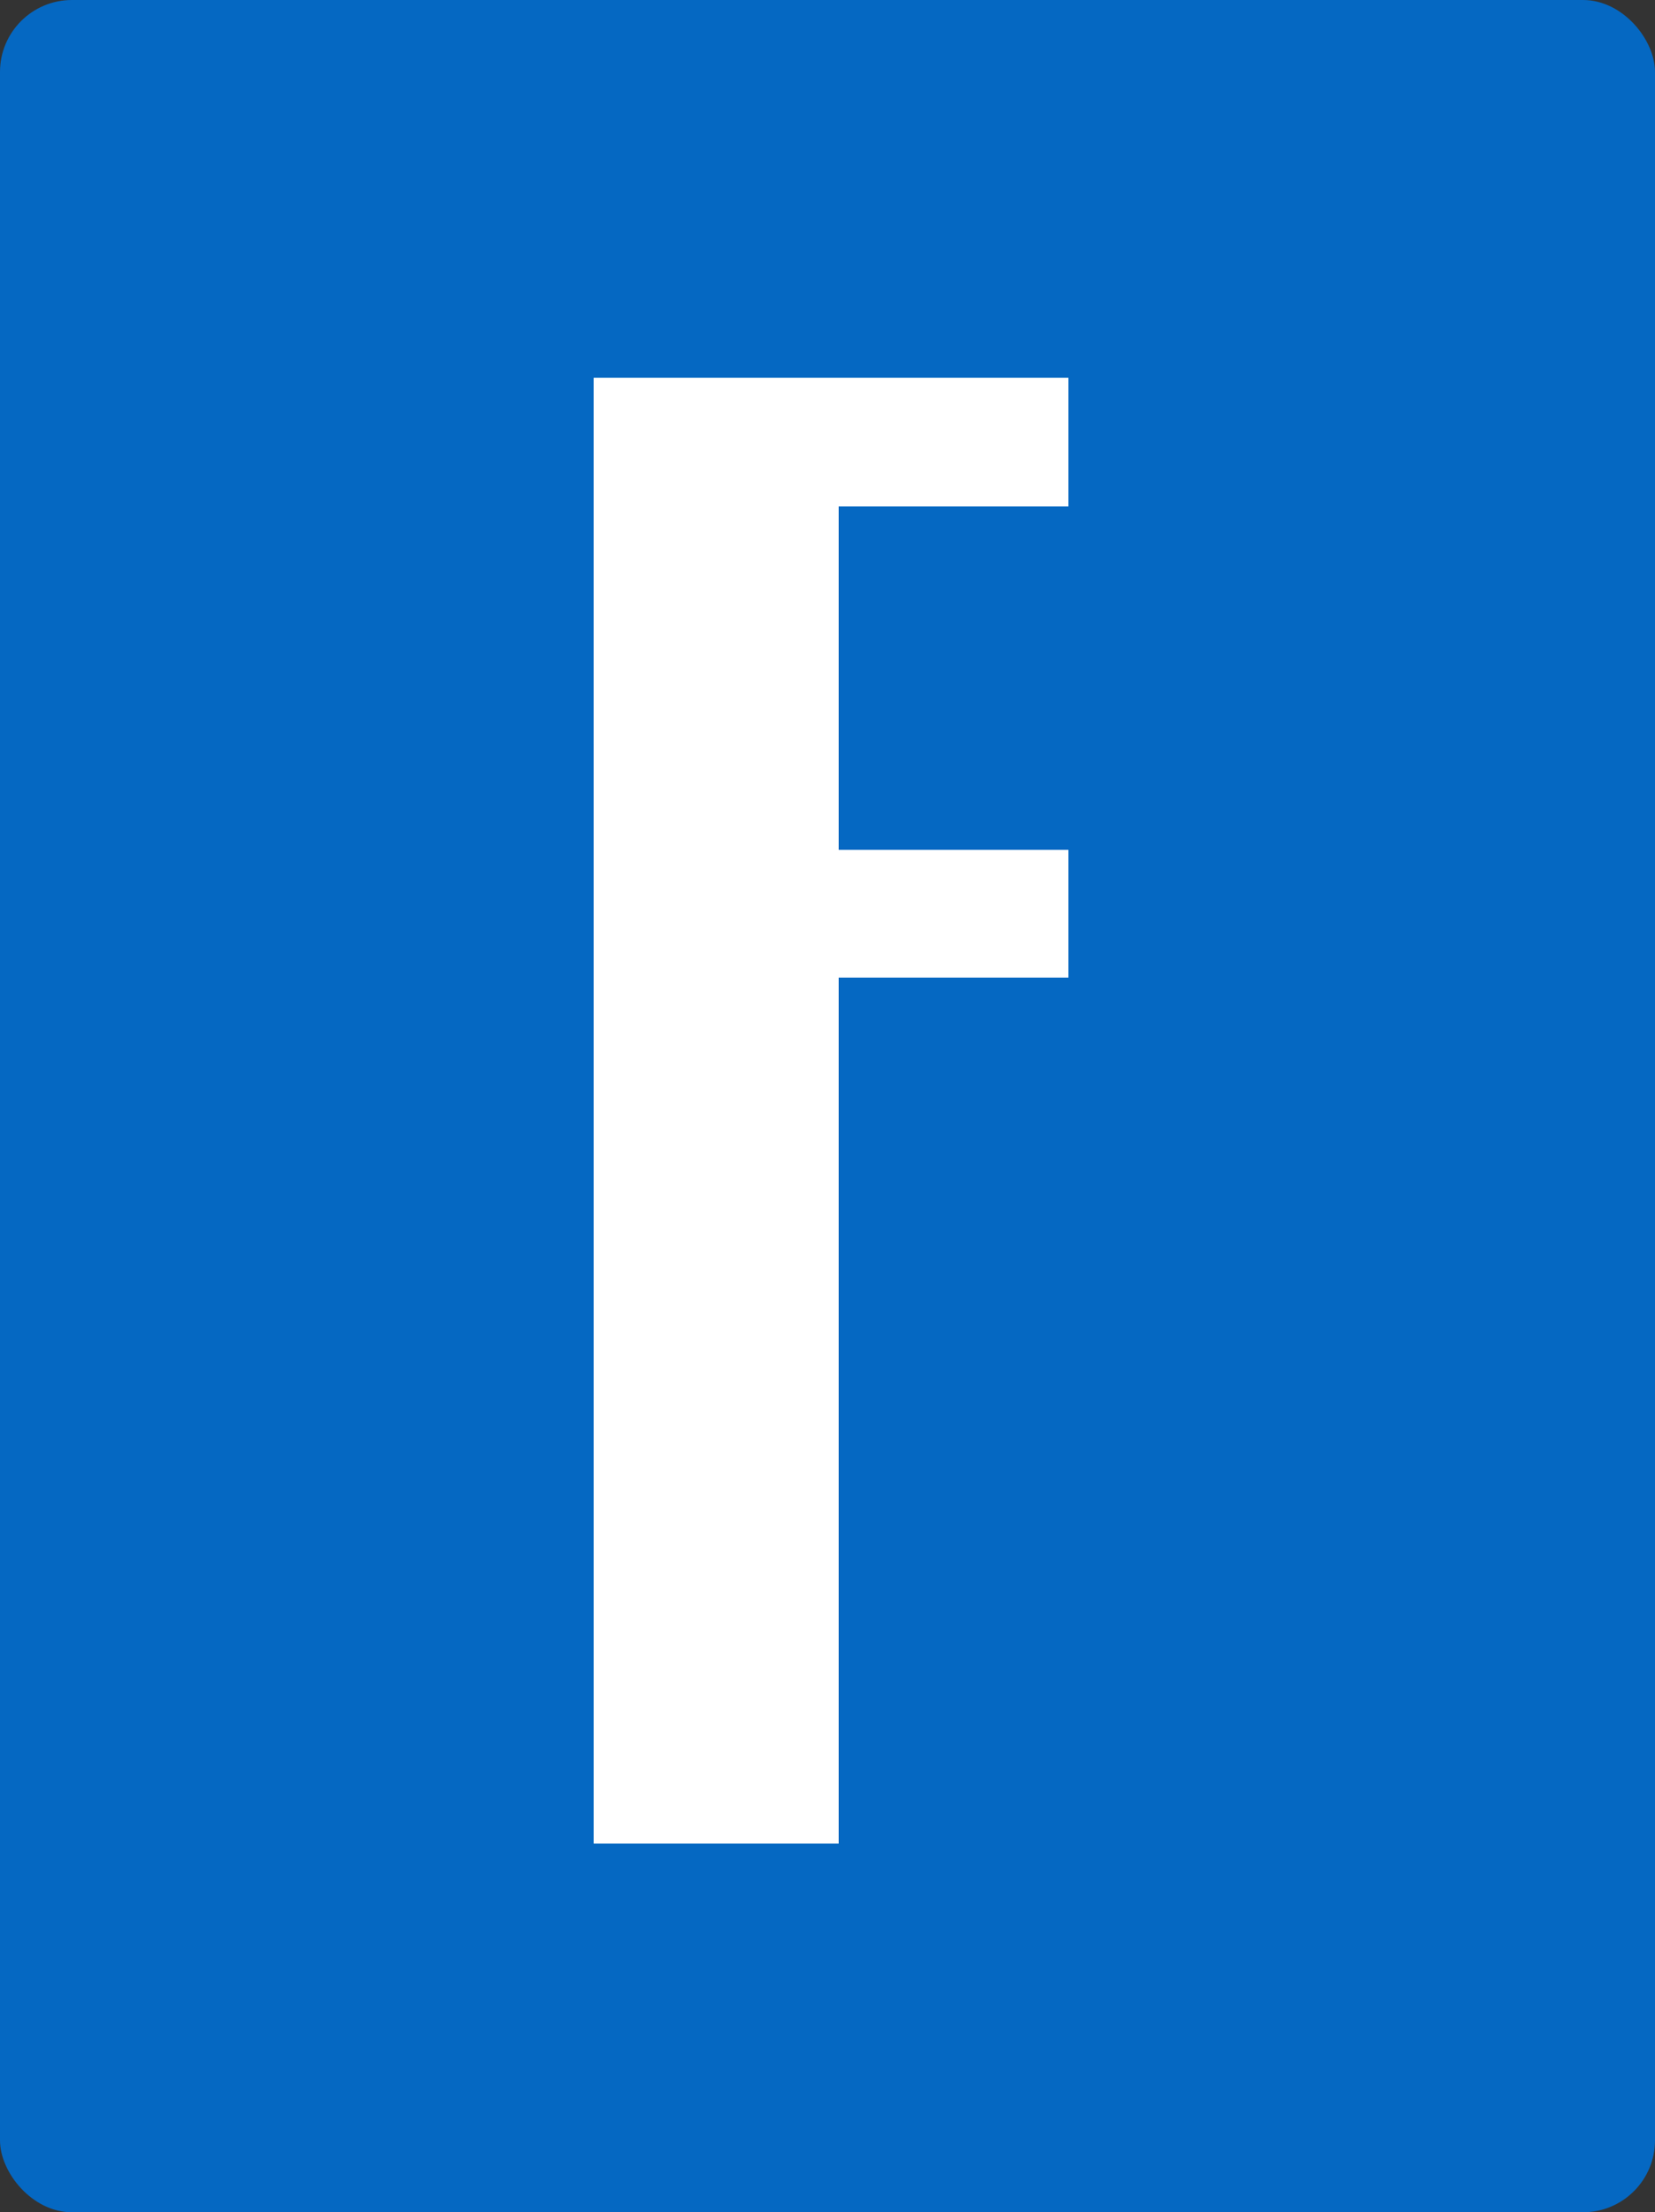 <?xml version="1.0" encoding="UTF-8"?> <svg xmlns="http://www.w3.org/2000/svg" width="184" height="246" viewBox="0 0 184 246" fill="none"><rect x="0" y="0" width="184" height="246" fill="#333333" stroke="none"/><rect width="184" height="246" rx="8" fill="#0568C2"></rect><path fill-rule="evenodd" clip-rule="evenodd" d="M118.788 42H66L66.001 205H93.249L93.249 108.705H118.788V94.503H93.249V56.319H118.788V42Z" fill="white"></path></svg> 